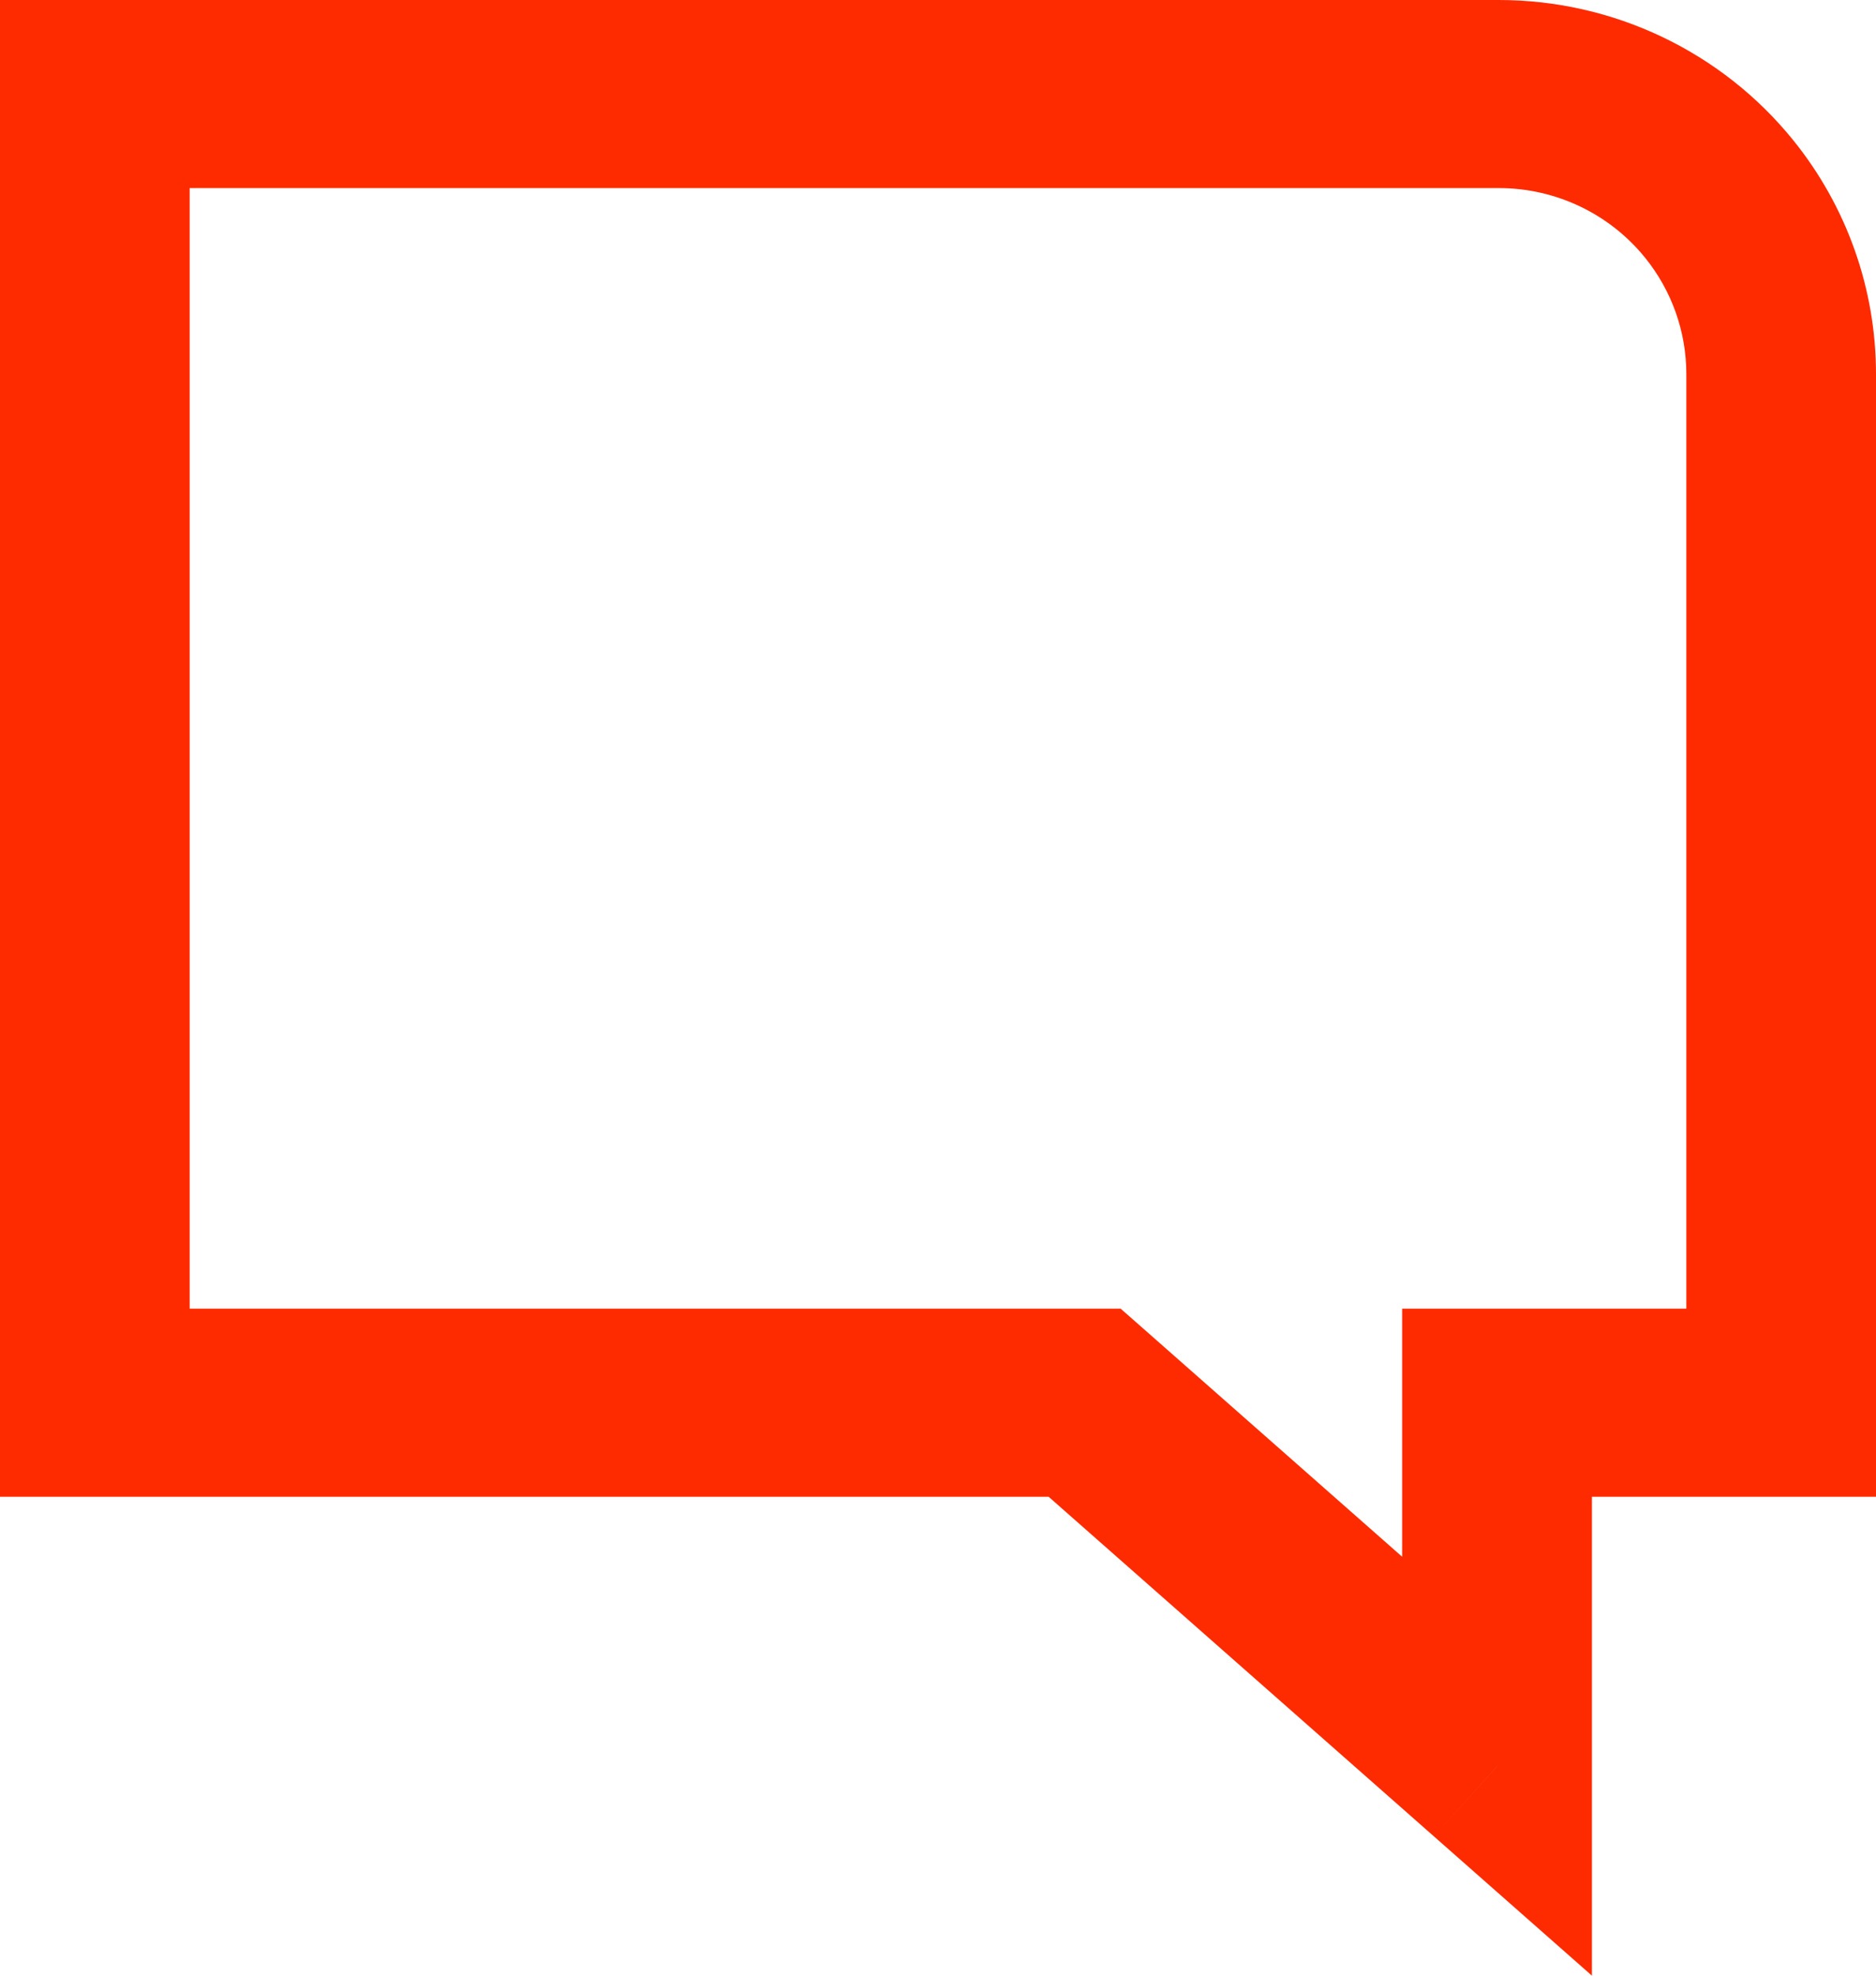 <?xml version="1.0" encoding="UTF-8"?>
<svg width="19px" height="20px" viewBox="0 0 19 20" version="1.1" xmlns="http://www.w3.org/2000/svg" xmlns:xlink="http://www.w3.org/1999/xlink">
    <title>Shape</title>
    <g id="Symbols" stroke="none" stroke-width="1" fill="none" fill-rule="evenodd">
        <g id="Component-/-Header-/-Help-center-/-1920" transform="translate(-499, -610)" fill="#FF2B00" fill-rule="nonzero">
            <g id="Group-6" transform="translate(379.5, 580)">
                <g id="Group-18" transform="translate(119.5, 0)">
                    <path d="M0.961,30.952 L0.961,30 L3.08540693e-12,30 L3.08540693e-12,30.952 L0.961,30.952 Z M18.039,44.2 L18.039,45.152 L19,45.152 L19,44.2 L18.039,44.2 Z M0.961,44.2 L3.08540693e-12,44.2 L3.08540693e-12,45.152 L0.961,45.152 L0.961,44.2 Z M10.985,44.2 L11.623,43.488 L11.35,43.248 L10.985,43.248 L10.985,44.2 Z M15.162,47.88 L14.524,48.591 L16.123,50 L16.123,47.88 L15.162,47.88 Z M15.162,44.2 L15.162,43.248 L14.201,43.248 L14.201,44.2 L15.162,44.2 Z M17.079,33.786 L17.079,44.2 L19,44.2 L19,33.786 L17.079,33.786 Z M1.921,44.2 L1.921,30.952 L0,30.952 L0,44.2 L1.921,44.2 Z M10.985,43.248 L0.961,43.248 L0.961,45.152 L10.985,45.152 L10.985,43.248 Z M15.8,47.168 L11.623,43.488 L10.347,44.911 L14.524,48.591 L15.8,47.168 Z M18.039,43.248 L15.162,43.248 L15.162,45.152 L18.039,45.152 L18.039,43.248 Z M14.201,44.2 L14.201,47.88 L16.123,47.88 L16.123,44.2 L14.201,44.2 Z M0.961,31.904 L15.18,31.904 L15.18,30 L0.961,30 L0.961,31.904 Z M15.18,31.904 C15.757,31.904 16.302,32.164 16.663,32.611 L18.163,31.421 C17.438,30.523 16.34,30 15.18,30 L15.18,31.904 Z M19,33.786 C19,32.927 18.705,32.092 18.163,31.421 L16.663,32.611 C16.932,32.944 17.079,33.359 17.079,33.786 L19,33.786 Z" id="Shape"></path>
                </g>
            </g>
        </g>
    </g>
</svg>